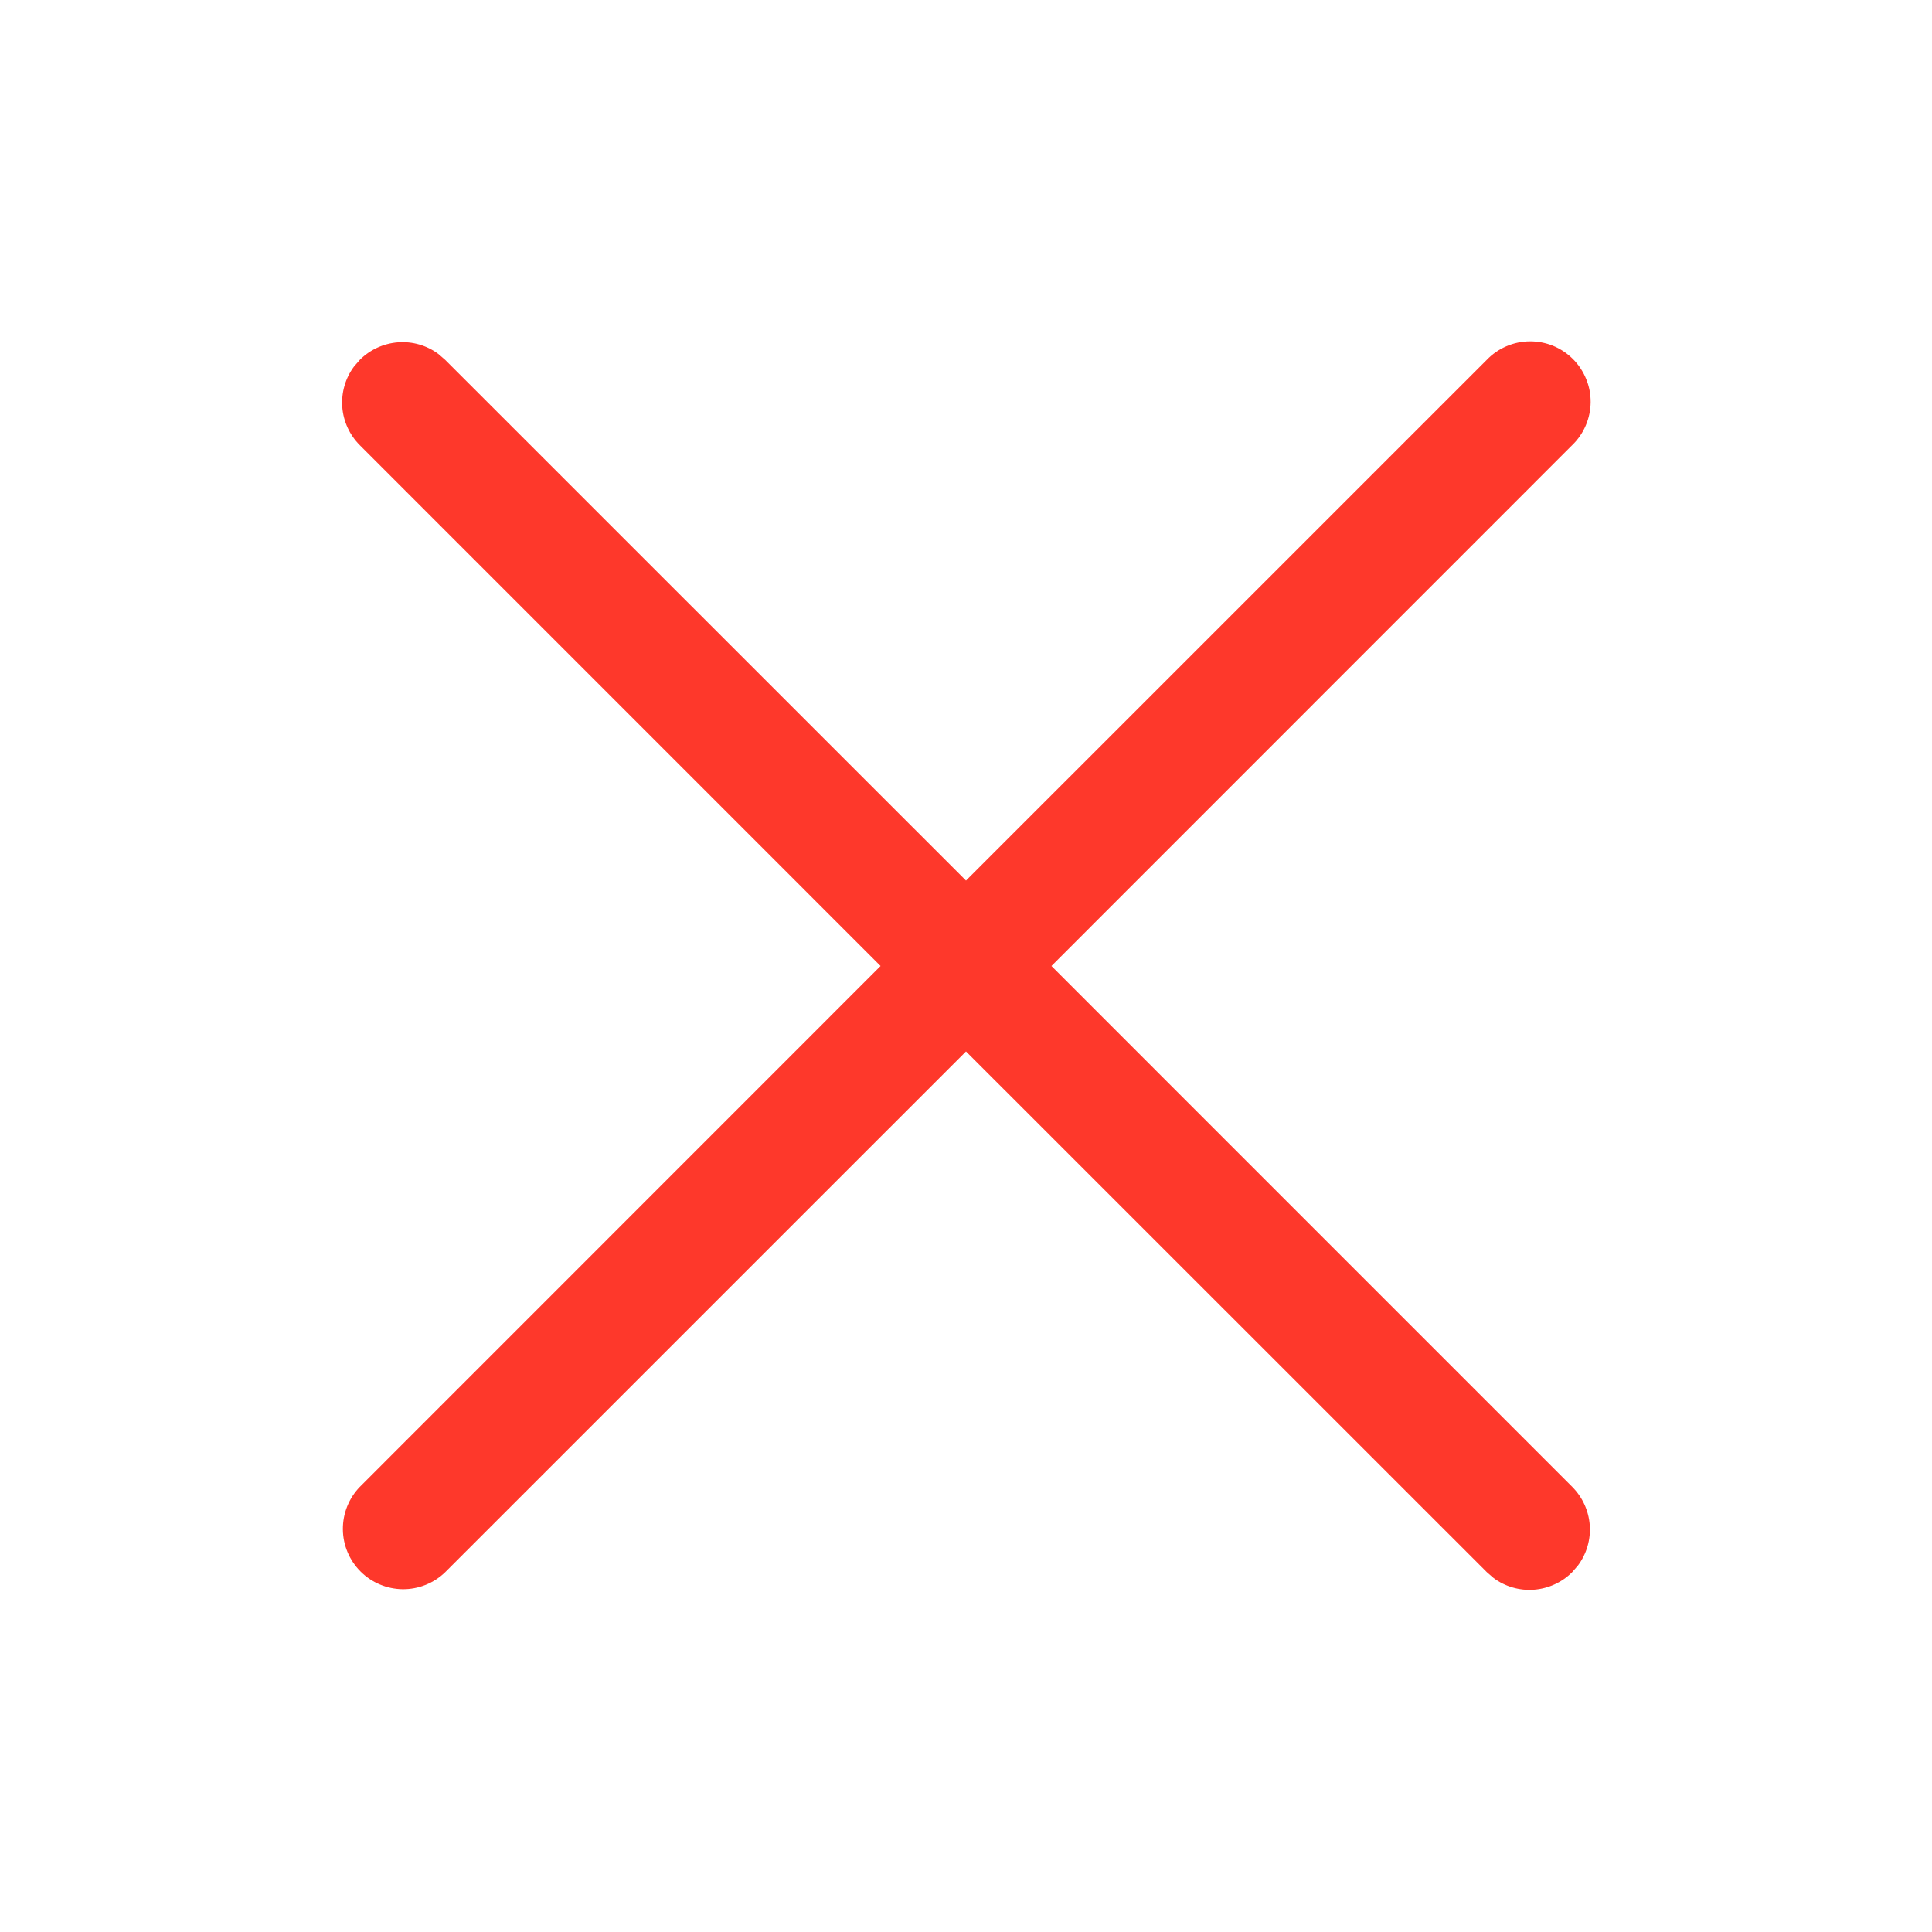 <svg width="32" height="32" viewBox="0 0 32 32" fill="none" xmlns="http://www.w3.org/2000/svg">
<path d="M5.863 6.072L5.96 5.96C6.129 5.791 6.354 5.688 6.593 5.67C6.831 5.652 7.069 5.72 7.261 5.863L7.373 5.96L16 14.585L24.627 5.959C24.719 5.863 24.829 5.787 24.951 5.735C25.073 5.682 25.205 5.655 25.337 5.654C25.47 5.653 25.602 5.678 25.725 5.728C25.848 5.779 25.959 5.853 26.053 5.947C26.147 6.041 26.221 6.153 26.271 6.276C26.322 6.398 26.347 6.53 26.346 6.663C26.344 6.796 26.317 6.927 26.264 7.049C26.212 7.171 26.136 7.281 26.04 7.373L17.415 16L26.041 24.627C26.21 24.796 26.313 25.021 26.331 25.259C26.349 25.498 26.28 25.735 26.137 25.928L26.04 26.04C25.871 26.209 25.646 26.312 25.407 26.33C25.169 26.348 24.931 26.28 24.739 26.137L24.627 26.04L16 17.415L7.373 26.041C7.185 26.223 6.932 26.324 6.67 26.322C6.408 26.319 6.157 26.214 5.972 26.029C5.786 25.843 5.681 25.592 5.679 25.33C5.677 25.068 5.778 24.815 5.96 24.627L14.585 16L5.959 7.373C5.79 7.204 5.687 6.979 5.669 6.741C5.652 6.502 5.72 6.264 5.863 6.072Z" fill="#FE382B"/>
</svg>

